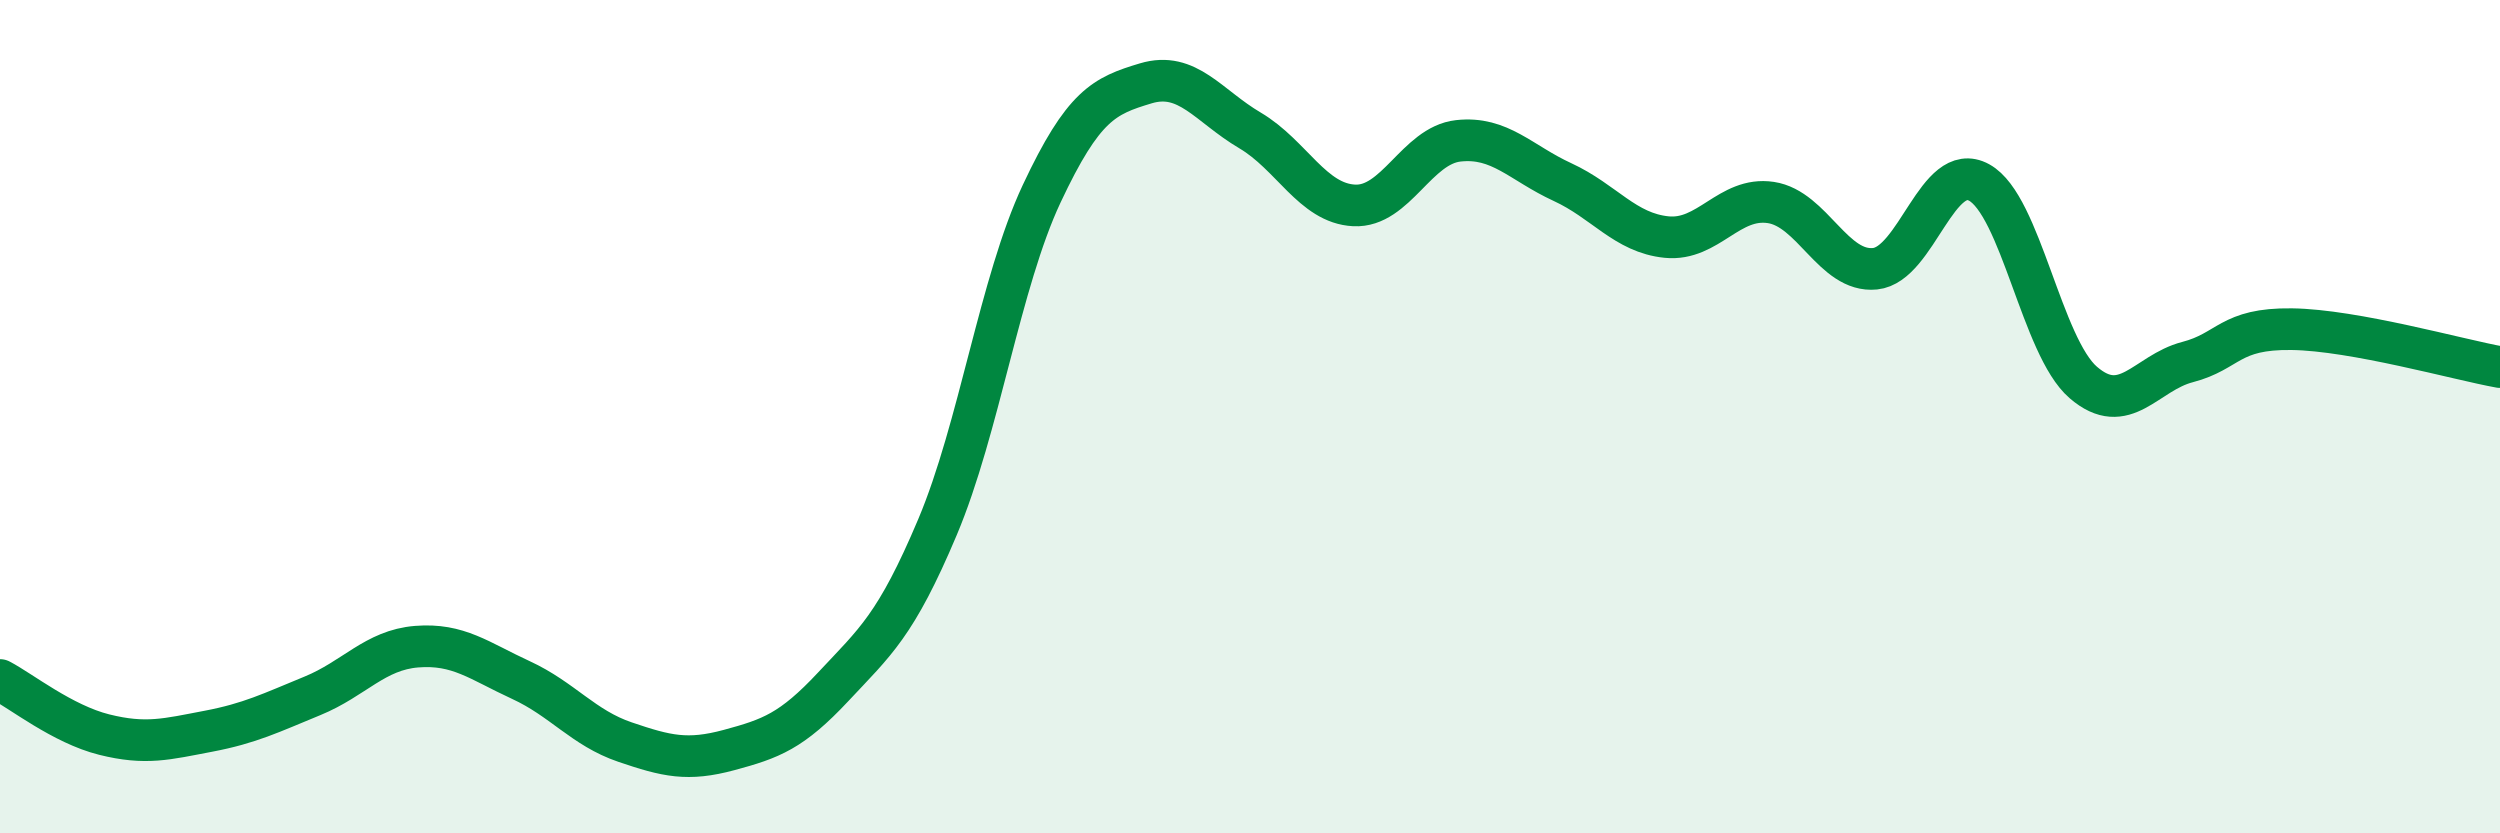 
    <svg width="60" height="20" viewBox="0 0 60 20" xmlns="http://www.w3.org/2000/svg">
      <path
        d="M 0,16.32 C 0.5,16.58 1.5,17.38 2.5,17.63 C 3.5,17.88 4,17.74 5,17.55 C 6,17.36 6.5,17.11 7.5,16.7 C 8.5,16.29 9,15.6 10,15.52 C 11,15.44 11.5,15.86 12.5,16.32 C 13.5,16.78 14,17.47 15,17.81 C 16,18.15 16.5,18.27 17.5,18 C 18.5,17.73 19,17.55 20,16.48 C 21,15.41 21.5,15.02 22.5,12.65 C 23.5,10.28 24,6.78 25,4.65 C 26,2.52 26.5,2.3 27.5,2 C 28.5,1.7 29,2.54 30,3.13 C 31,3.72 31.5,4.88 32.5,4.93 C 33.5,4.98 34,3.49 35,3.38 C 36,3.27 36.5,3.91 37.5,4.37 C 38.5,4.83 39,5.59 40,5.69 C 41,5.79 41.5,4.71 42.5,4.86 C 43.5,5.01 44,6.55 45,6.45 C 46,6.35 46.5,3.83 47.5,4.38 C 48.5,4.93 49,8.32 50,9.18 C 51,10.04 51.5,8.95 52.5,8.69 C 53.5,8.43 53.5,7.88 55,7.9 C 56.5,7.92 59,8.63 60,8.81L60 20L0 20Z"
        fill="#008740"
        opacity="0.1"
        stroke-linecap="round"
        stroke-linejoin="round"
      />
      <path
        d="M 0,16.32 C 0.5,16.58 1.5,17.38 2.5,17.63 C 3.5,17.88 4,17.74 5,17.55 C 6,17.36 6.5,17.11 7.5,16.7 C 8.5,16.29 9,15.6 10,15.52 C 11,15.44 11.5,15.86 12.5,16.32 C 13.5,16.78 14,17.47 15,17.81 C 16,18.15 16.5,18.27 17.5,18 C 18.5,17.73 19,17.55 20,16.48 C 21,15.41 21.5,15.02 22.5,12.65 C 23.5,10.28 24,6.78 25,4.65 C 26,2.52 26.5,2.3 27.5,2 C 28.5,1.7 29,2.54 30,3.13 C 31,3.72 31.5,4.88 32.5,4.93 C 33.5,4.98 34,3.49 35,3.38 C 36,3.27 36.5,3.91 37.5,4.37 C 38.5,4.83 39,5.59 40,5.69 C 41,5.79 41.5,4.71 42.5,4.86 C 43.5,5.01 44,6.55 45,6.45 C 46,6.35 46.5,3.83 47.5,4.38 C 48.5,4.93 49,8.32 50,9.18 C 51,10.04 51.5,8.95 52.5,8.69 C 53.5,8.43 53.5,7.88 55,7.9 C 56.5,7.92 59,8.63 60,8.81"
        stroke="#008740"
        stroke-width="1"
        fill="none"
        stroke-linecap="round"
        stroke-linejoin="round"
      />
    </svg>
  